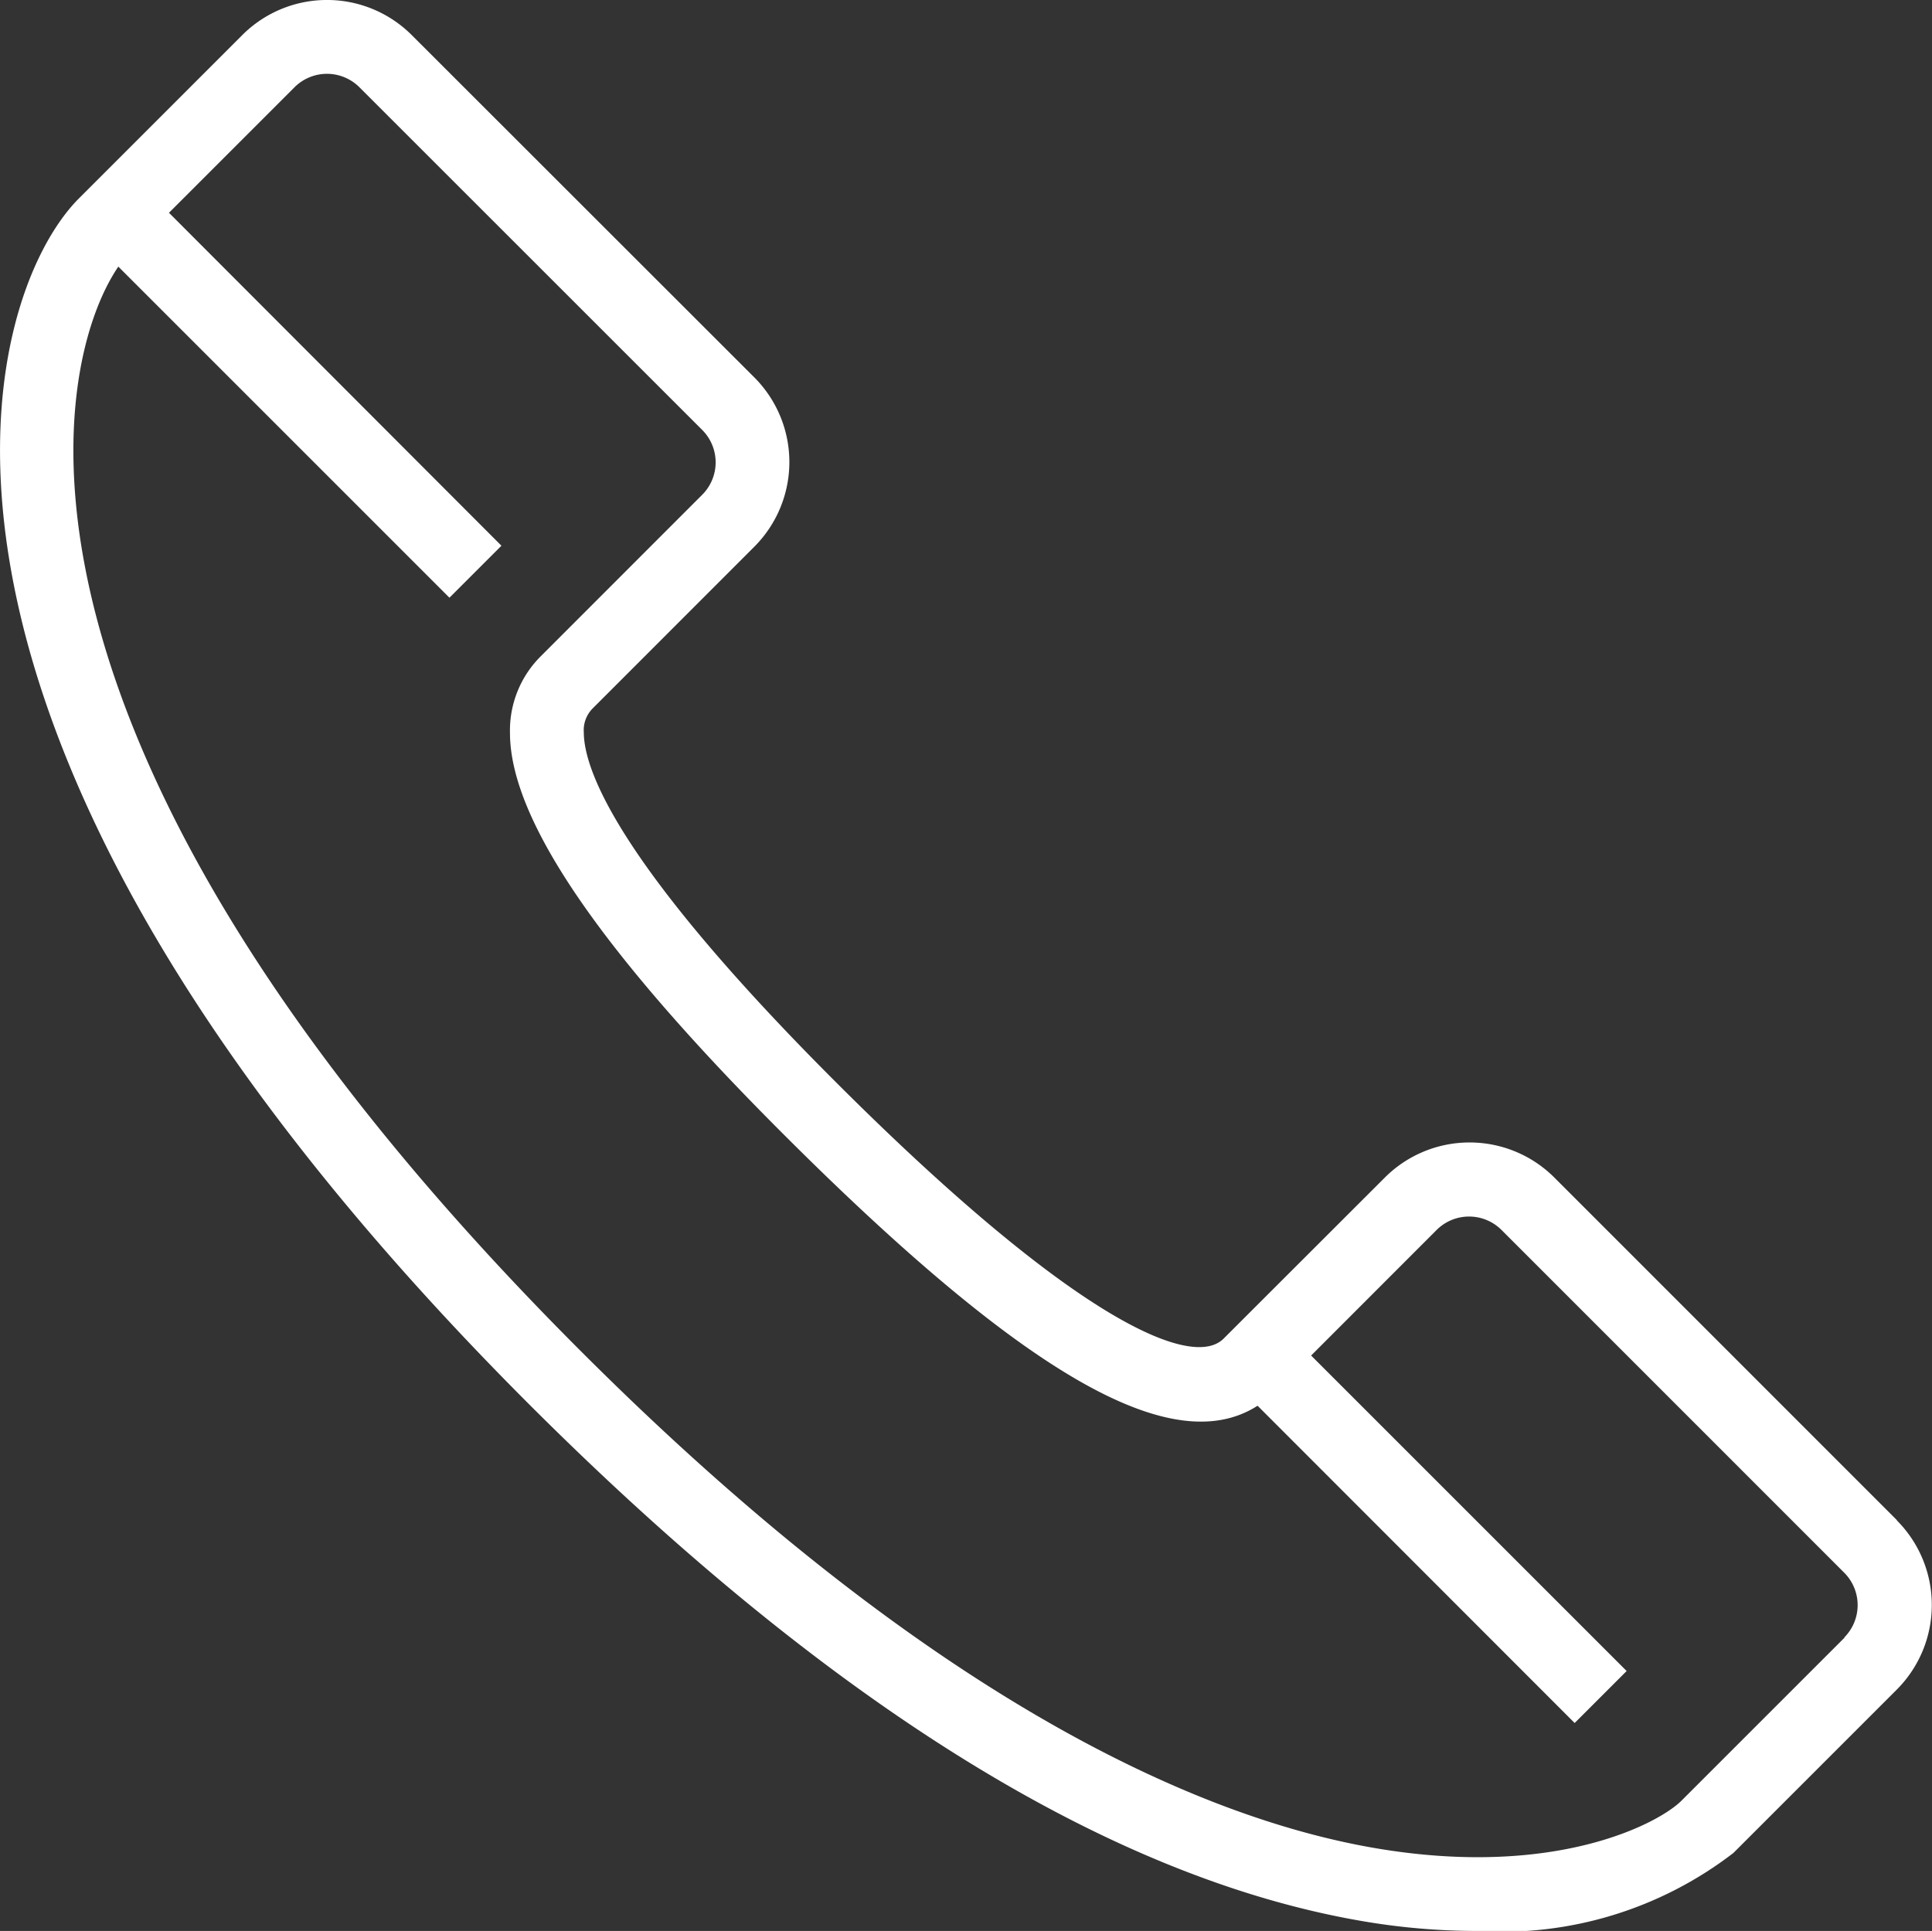 <svg xmlns="http://www.w3.org/2000/svg" width="26.011" height="26" viewBox="0 0 26.011 26"><rect x="0" y="0" width="26.011" height="26" fill="#333333" stroke="none"/><defs><clipPath id="a"><path data-name="Rectangle 2173" fill="none" d="M0 0h26.011v26H0z"/></clipPath></defs>s<g data-name="Group 7686" clip-path="url(#a)"><path data-name="Path 4054" d="M25.539 20.469l-4.614-4.615a1.614 1.614 0 00-2.279 0l-2.172 2.17c-.421.422-1.988-.239-5.128-3.361-3.031-3.013-3.484-4.3-3.486-4.8a.416.416 0 01.123-.328l2.173-2.174a1.613 1.613 0 000-2.279L5.542.471a1.613 1.613 0 00-2.279 0l-2.2 2.2C-.257 3.994-1.976 9.8 7.115 18.9c4.039 4.039 7.815 6.383 11.224 6.967a9.123 9.123 0 001.547.133 5.113 5.113 0 003.451-1.05l2.2-2.2a1.613 1.613 0 000-2.279m-.7 1.576l-2.2 2.2c-.3.3-1.693 1.054-4.127.637-2.2-.377-5.843-1.844-10.689-6.69C-.328 10.046.675 4.939 1.593 3.59l4.458 4.458.7-.7-4.476-4.483 1.691-1.691a.618.618 0 01.872 0l4.616 4.615a.617.617 0 010 .873L7.283 8.834a1.408 1.408 0 00-.417 1.035c0 1.175 1.237 2.974 3.779 5.5 3.185 3.166 5.148 4.288 6.286 3.559L21.2 23.2l.7-.7-4.248-4.248 1.69-1.691a.618.618 0 01.873 0l4.614 4.615a.617.617 0 010 .873" fill="#fff"/></g></svg>